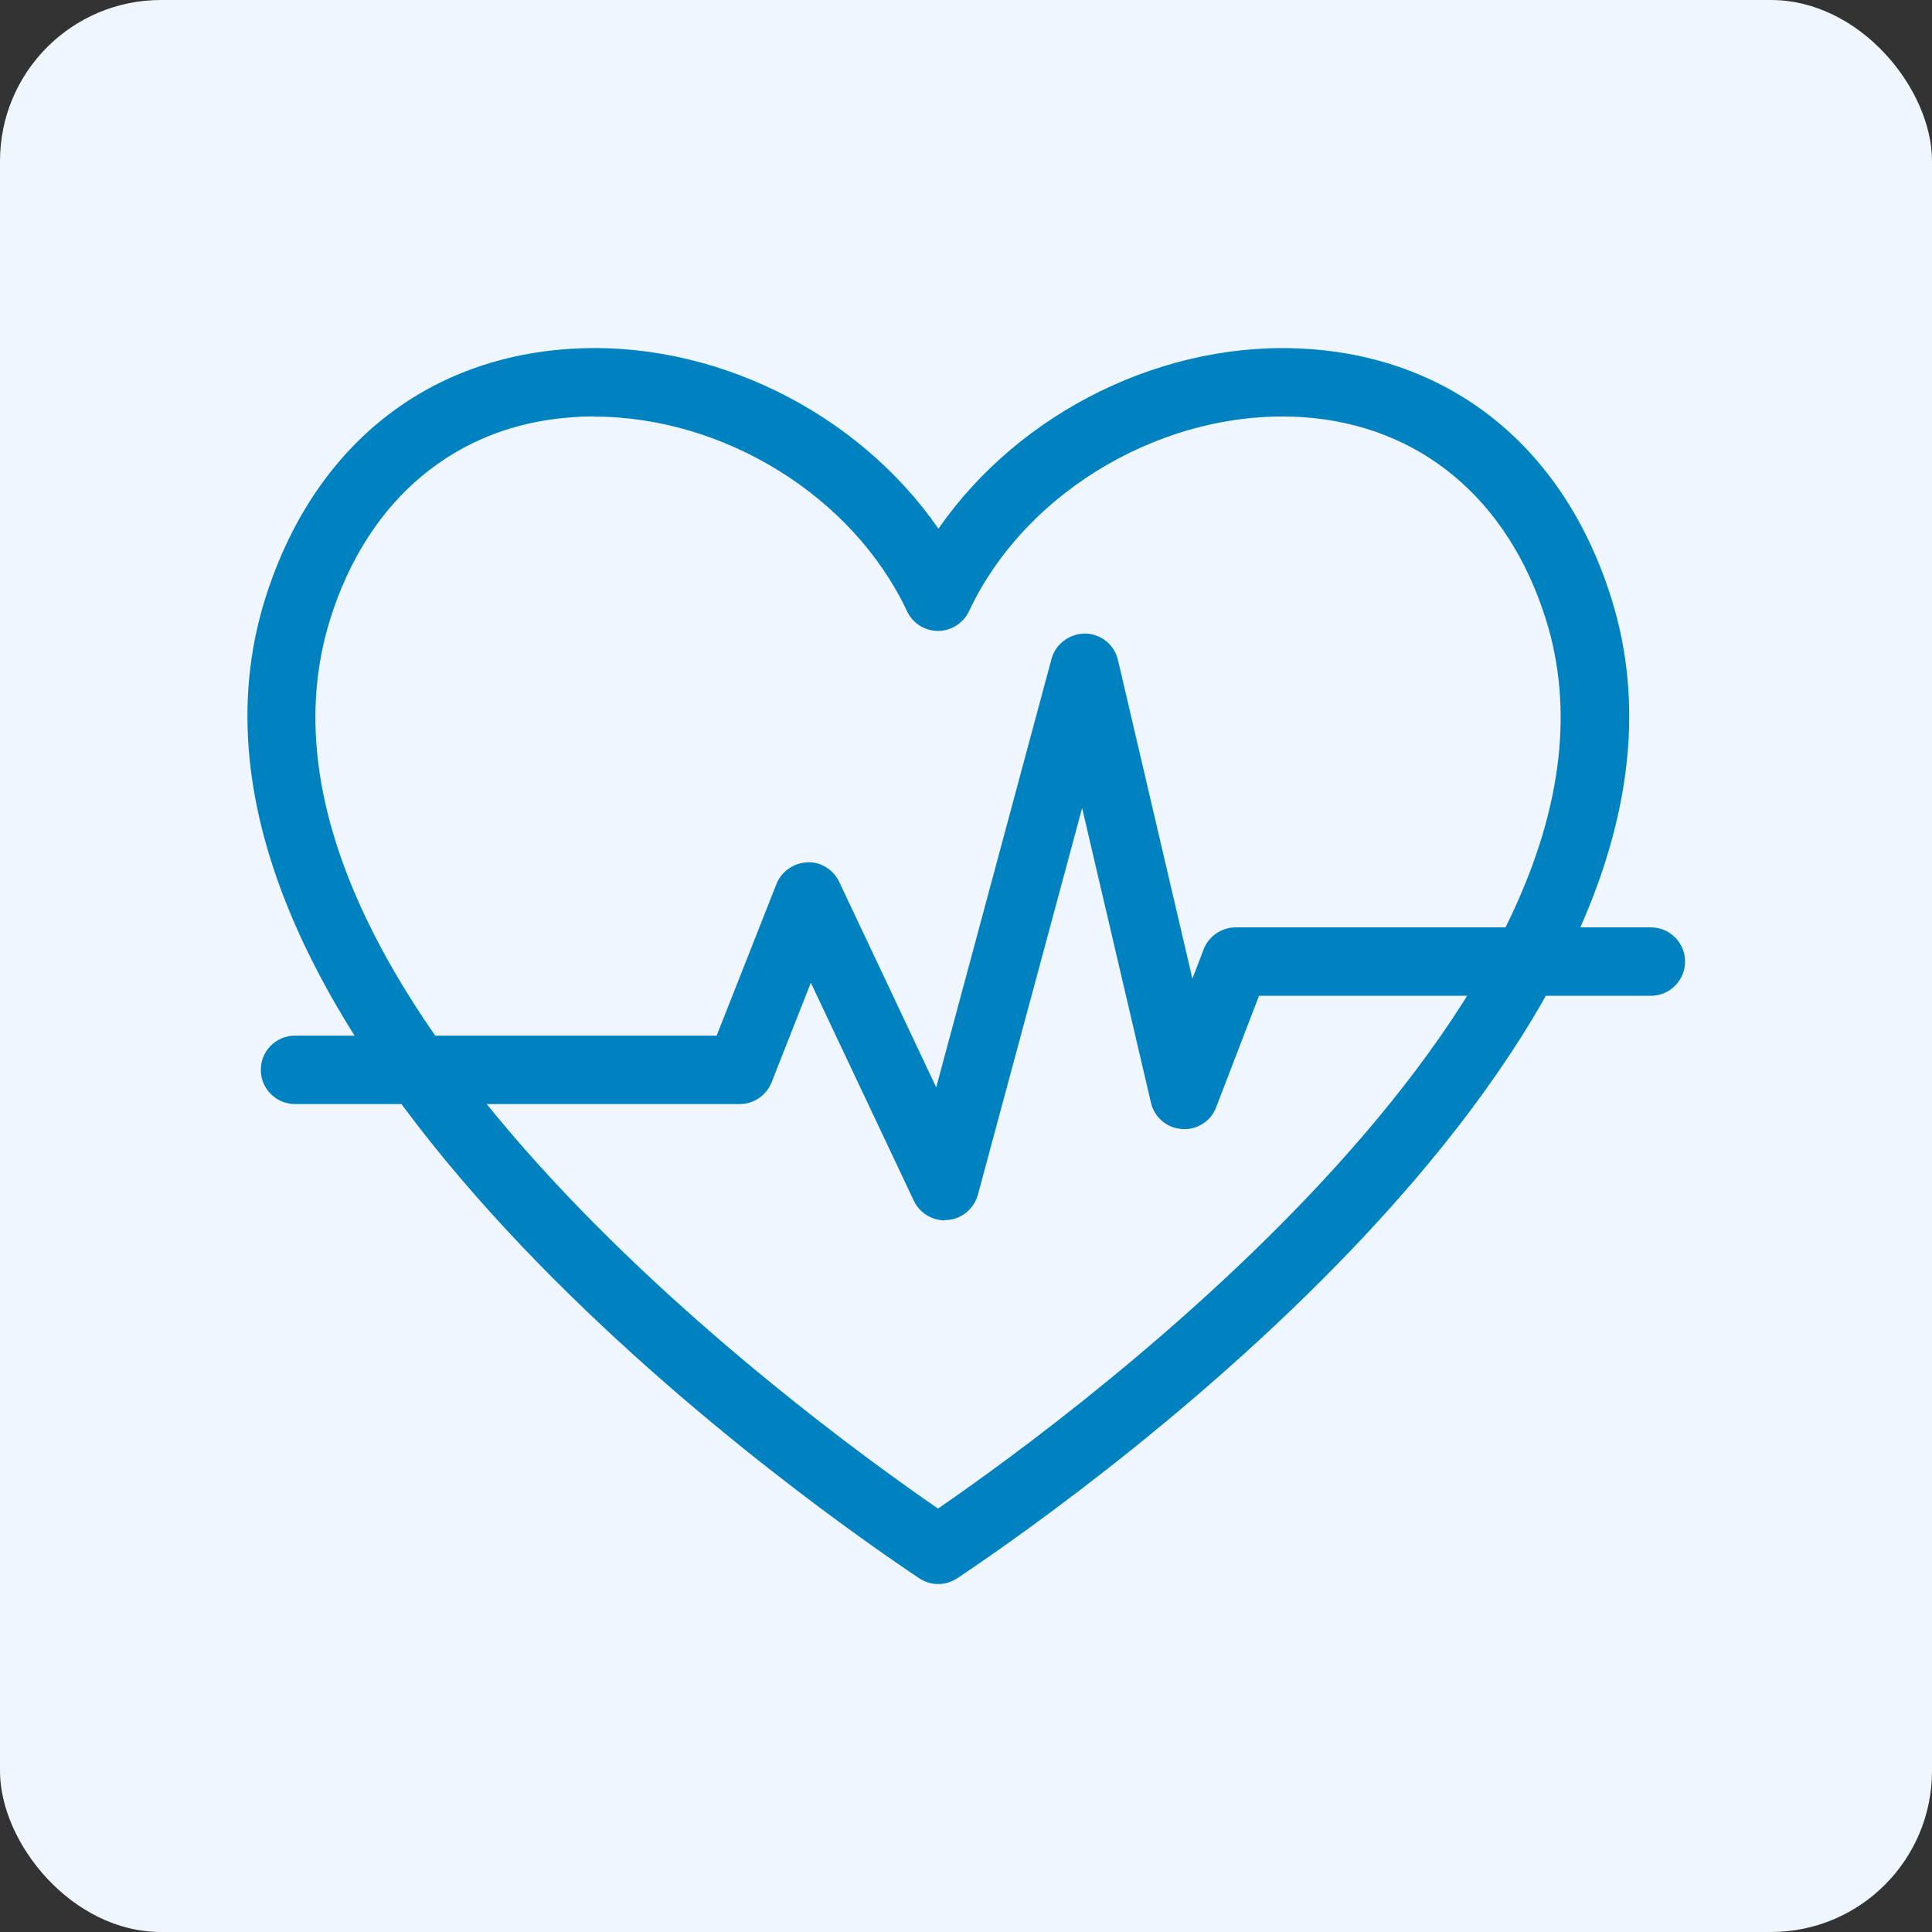 <svg xmlns="http://www.w3.org/2000/svg" id="Warstwa_2" viewBox="0 0 96 96"><rect x="0" y="0" width="96" height="96" fill="#333333" stroke="none"/><defs><style>.cls-1{fill:#f0f6fd;}.cls-1,.cls-2{stroke-width:0px;}.cls-2{fill:#0082c1;}</style></defs><g id="Layer_1"><rect class="cls-1" width="96" height="96" rx="8" ry="8"></rect><path class="cls-2" d="M46.62,78c-.19,0-.39-.06-.55-.17l-.09-.06c-6.5-4.37-38.59-27.2-32.13-47.82,2.22-7.1,7.49-11.43,14.44-11.91,7.21-.49,14.62,3.44,18.34,9.52,3.71-6.08,11.12-10.01,18.33-9.52,6.95.47,12.21,4.81,14.44,11.91h0c6.46,20.62-25.63,43.45-32.13,47.82l-.09.06c-.17.11-.36.17-.55.17ZM29.51,19.98c-.37,0-.73.01-1.1.04-6.09.41-10.71,4.25-12.68,10.52-5.91,18.85,23.67,40.37,30.88,45.27,7.21-4.91,36.79-26.42,30.88-45.27h0c-1.97-6.27-6.59-10.11-12.68-10.52-7.07-.48-14.34,3.75-17.3,10.05-.16.35-.51.57-.9.57s-.73-.22-.9-.57c-2.81-5.97-9.5-10.08-16.21-10.08Z"></path><path class="cls-2" d="M46.62,78.71c-.34,0-.67-.1-.95-.29l-.09-.06c-6.57-4.41-39.02-27.51-32.4-48.62,2.32-7.39,7.81-11.91,15.07-12.4,7.07-.49,14.33,3.08,18.38,8.93,4.06-5.85,11.31-9.41,18.38-8.93,7.26.49,12.75,5.01,15.06,12.4,6.62,21.11-25.83,44.21-32.41,48.62l-.09.06c-.29.19-.61.29-.95.29ZM29.46,18.71c-.38,0-.76.01-1.14.04-6.64.45-11.68,4.61-13.81,11.41-6.31,20.14,25.42,42.7,31.85,47.02l.09.06c.09.06.22.06.32,0l.09-.06c6.43-4.32,38.16-26.88,31.85-47.02-2.13-6.8-7.17-10.96-13.81-11.41-6.82-.45-14.1,3.31-17.68,9.18l-.6.99-.6-.99c-3.39-5.54-10.06-9.22-16.55-9.22ZM46.62,76.67l-.4-.27c-3.62-2.47-12.88-9.11-20.49-17.52-9.67-10.68-13.26-20.29-10.67-28.55,2.06-6.57,6.91-10.58,13.31-11.02,7.42-.49,14.93,3.94,17.99,10.45.09.2.42.2.51,0,3.08-6.55,10.63-10.95,17.99-10.45,6.4.43,11.25,4.45,13.31,11.02,2.59,8.26-1,17.87-10.67,28.55-7.61,8.41-16.86,15.05-20.49,17.52l-.4.27ZM29.51,20.69c-.35,0-.7.01-1.05.04-5.78.39-10.18,4.05-12.05,10.03-5.7,18.17,23.27,39.43,30.2,44.2,6.94-4.77,35.9-26.03,30.2-44.2-1.88-5.98-6.27-9.63-12.05-10.03-6.78-.45-13.77,3.59-16.61,9.64-.28.59-.88.98-1.54.98s-1.26-.38-1.54-.98c-2.68-5.7-9.08-9.67-15.57-9.67Z"></path><path class="cls-2" d="M46.95,59.93c-.38,0-.73-.22-.9-.57l-5.82-12.32-2.56,6.48c-.15.38-.52.63-.92.63H14.66c-.55,0-.99-.44-.99-.99s.44-.99.99-.99h21.43l3.15-7.98c.15-.37.49-.61.89-.63.4,0,.76.21.93.57l5.64,11.95,6.23-23.15c.12-.44.52-.73.97-.73.45,0,.85.32.95.77l4.22,18.09,1.39-3.61c.15-.38.52-.64.93-.64h20.63c.55,0,.99.44.99.99s-.44.99-.99.99h-19.95l-2.3,5.99c-.16.41-.56.66-.99.63-.43-.03-.8-.34-.9-.76l-4.06-17.39-5.91,21.95c-.11.4-.46.69-.87.73-.03,0-.06,0-.09,0Z"></path><path class="cls-2" d="M46.95,60.64c-.65,0-1.26-.38-1.54-.97l-5.12-10.84-1.95,4.95c-.26.65-.88,1.08-1.58,1.08H14.66c-.94,0-1.7-.76-1.7-1.7s.76-1.7,1.7-1.7h20.95l2.97-7.53c.25-.63.85-1.05,1.53-1.08.67-.04,1.3.36,1.59.97l4.82,10.21,5.73-21.29c.2-.74.88-1.25,1.66-1.26.79.01,1.46.55,1.64,1.31l3.7,15.84.56-1.46c.25-.65.89-1.09,1.59-1.09h20.63c.94,0,1.7.76,1.7,1.7s-.76,1.7-1.7,1.7h-19.47l-2.13,5.54c-.26.69-.95,1.14-1.7,1.08-.75-.05-1.37-.58-1.54-1.31l-3.42-14.64-5.18,19.22c-.19.68-.78,1.19-1.49,1.25h-.15ZM40.18,45.26l6.51,13.8c.05.1.15.16.26.16v.71l.02-.71c.12-.01.22-.09.25-.21l6.64-24.67,4.7,20.13c.03.12.13.21.26.22.15.03.24-.07.28-.18l2.48-6.44h20.44c.16,0,.28-.13.28-.28s-.13-.28-.28-.28h-20.63c-.12,0-.22.07-.26.18l-2.22,5.77-4.75-20.33c-.03-.13-.14-.22-.27-.22-.12,0-.25.09-.28.21l-6.74,25.01-6.46-13.7c-.05-.1-.17-.15-.27-.16-.11,0-.21.07-.25.18l-3.33,8.43H14.66c-.16,0-.28.13-.28.28s.13.28.28.28h22.1c.12,0,.22-.07.26-.18l3.16-8Z"></path></g></svg>